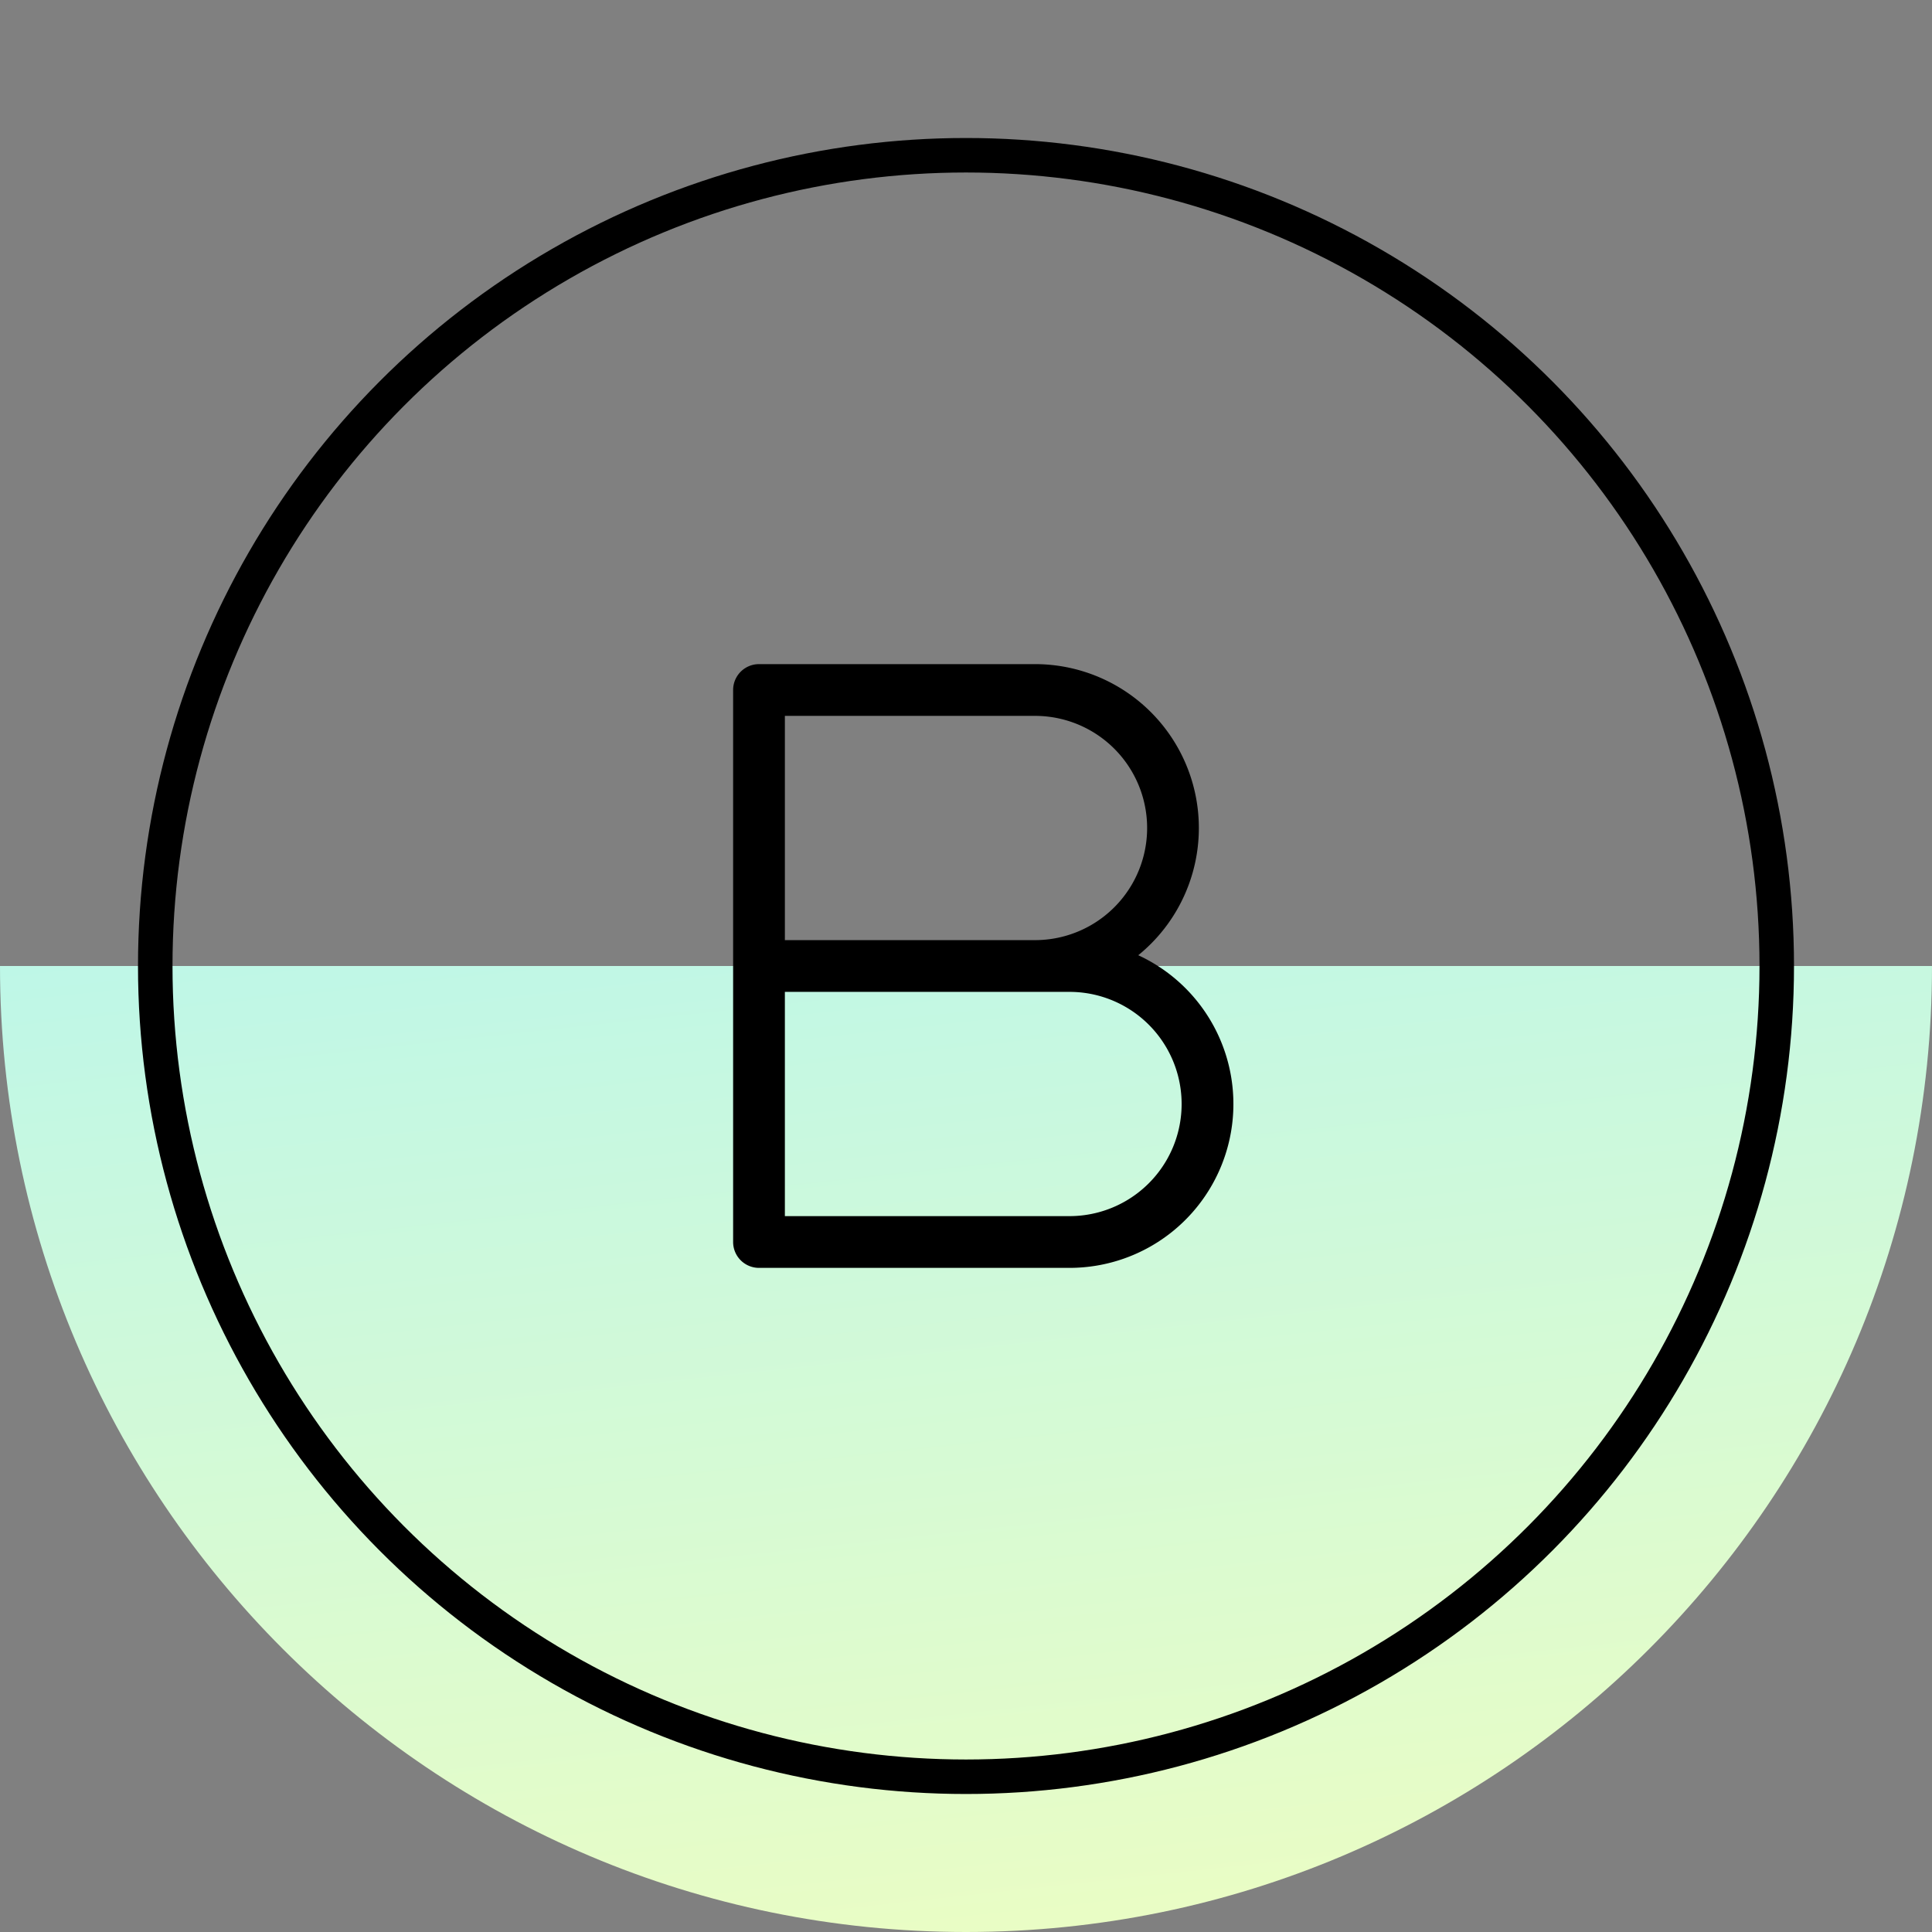 <svg fill="none" height="56" width="56" xmlns="http://www.w3.org/2000/svg"><rect width="100%" height="100%" fill="#808080" stroke="none"/><linearGradient id="a" gradientUnits="userSpaceOnUse" x1="12.833" x2="19.632" y1="6.417" y2="69.05"><stop offset="0" stop-color="#a2f3fe"/><stop offset="1" stop-color="#faffb7"/></linearGradient><path d="M56 28c0 15.464-12.536 28-28 28S0 43.464 0 28z" fill="url(#a)"/><circle cx="28" cy="28" r="23.5" stroke="#000"/><path clip-rule="evenodd" d="M21.25 20a.75.75 0 0 1 .75-.75h8a4.75 4.75 0 0 1 2.993 8.438A4.75 4.75 0 0 1 31 36.75h-9a.75.75 0 0 1-.75-.75zm1.5.75v6.5H30a3.25 3.25 0 1 0 0-6.5zm0 8v6.5H31a3.25 3.25 0 1 0 0-6.5z" fill="#000" fill-rule="evenodd"/></svg>